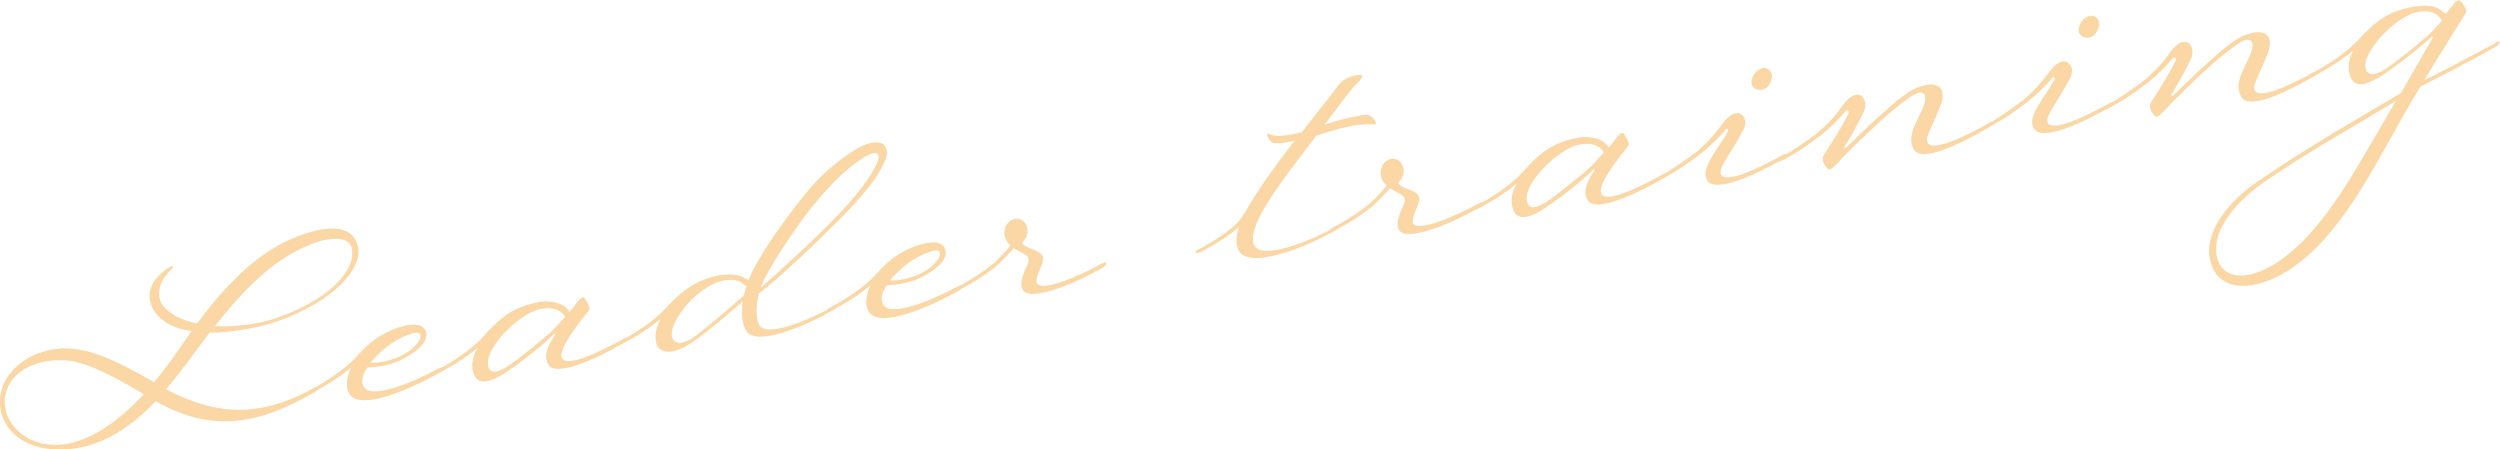 <?xml version="1.0" encoding="UTF-8"?>
<svg id="_レイヤー_1" data-name="レイヤー_1" xmlns="http://www.w3.org/2000/svg" version="1.1" viewBox="0 0 459.2 82.5">
  <!-- Generator: Adobe Illustrator 29.3.1, SVG Export Plug-In . SVG Version: 2.1.0 Build 151)  -->
  <defs>
    <style>
      .st0 {
        isolation: isolate;
      }

      .st1 {
        fill: #fbd7a5;
      }
    </style>
  </defs>
  <g id="Leader_training" class="st0">
    <g class="st0">
      <path class="st1" d="M58.4,71.3c0,.1.1.3-.4.6-10.4,6.1-19,7.7-29.4,1.8-6.6,6.9-12.8,9.3-19.2,8.8-6.5-.5-10.2-5.2-9.3-10.1,1.2-5.8,7.4-8.6,12.3-8.4,4.4.2,8.6,2,15.9,6.2,1.8-2.1,3.6-4.6,6.9-9.4-2.6-.3-4.9-1.3-6.3-2.9-2.6-3.1-1.6-6.4,2.3-8.9.4-.3.8,0,.4.4-2.6,2.2-2.9,5.1-1.7,6.7,1.4,1.7,3.6,2.8,6.3,3.3,8.2-11,14-14.2,18.5-16,6.6-2.5,10.1-1.6,11,1.7,1.2,4.2-4.7,10.4-14.7,13.9-3.5,1.2-8.3,2.1-12.5,2.1-2.9,3.9-5.2,7.1-8,10.4,9.8,5.2,17.9,4.9,27.1-.2.4-.3.6-.3.7,0ZM1,72.5c-.9,3.9,2.4,8.9,8.6,9.2,5.1.3,11.1-3.1,16.8-9.3-6.1-3.6-10.5-5.9-14.3-6.2-4.7-.3-9.9,1.4-11.1,6.2ZM64.6,45.5c-.4-1.8-3.6-2.5-8.7-.1-3.5,1.6-8.7,4.6-16.4,14.5,3.8.2,8.2-.4,11.3-1.5,9.3-3.2,14.7-8.6,13.8-12.8Z"/>
      <path class="st1" d="M80.7,67.7c.4-.3.6-.3.7,0,0,.1.1.3-.4.6-5.5,3.2-14.8,7.2-16.8,4.1-.9-1.4-.4-3.5.3-4.9-1.8,1.5-4.1,3.1-7.3,4.7-.3.1-.5.1-.6,0-.1-.3,0-.4.3-.5,3.2-1.7,6.6-4,8.6-6.2,1.4-1.6,3-3.1,4.7-4,2.7-1.6,7.2-2.9,8-.7.9,2.5-3.3,4.8-5.4,5.7-2.4.9-4.9,1-5.3,1-.3.4-1.5,2.2-.7,3.5,1.3,2.5,9.2-.8,13.9-3.4ZM72.7,65.8c3.1-1.2,5.2-3.7,4.4-4.5-.5-.7-3.7.7-5.5,2-1.8,1.3-3.3,3-3.5,3.3.3,0,1.8.2,4.5-.8Z"/>
      <path class="st1" d="M101.9,61.6c.2-.3,0-.4-.2-.2-1.9,1.9-4.9,4.3-7.6,6.2-2.8,2-5.9,3.7-7,1.3-.7-1.6-.3-3.4.6-5-1.8,1.5-4.1,3.1-7.3,4.7-.3.1-.5.1-.6,0-.1-.3,0-.4.3-.5,3.2-1.7,6.6-4,8.6-6.2,3.2-3.6,5.5-5.5,10.2-6.4,1.8-.4,4.7,0,5.7,1.8.6-.7,1.1-1.3,1.4-1.8.9-1,1.2-1.2,1.6-.4.6,1,.9,1.6.5,2-4.8,5.9-5.2,7.8-4.9,8.6.7,1.9,6.5-.8,11.2-3.4.4-.3.6-.3.7,0,0,.1,0,.3-.4.6-5.6,3.3-12.4,6.2-13.9,4.2-1.5-2.1.9-5.1,1.1-5.5ZM103.8,58.2c-.9-1.6-2.9-1.8-4.7-1.4-1.9.4-4.7,2.4-6.6,4.5-1.9,2.1-3.4,4.5-2.7,6.3.6,1.4,2.6.3,4-.7,1.5-1,5.6-4.3,7.5-6,.7-.7,1.6-1.7,2.4-2.6Z"/>
      <path class="st1" d="M153,56.2c.4-.3.6-.3.7,0,0,.1,0,.3-.4.6-5.5,3.2-14.4,6.9-16.2,4-1.1-1.7-.8-4.3-.7-5.4-3.1,2.6-6,5.2-8.7,7.1-3.5,2.5-5.7,2.5-6.7,1.4-.8-.8-.9-2.9.3-5.3-1.8,1.5-4.1,3.1-7.3,4.7-.3.1-.5.1-.6,0-.1-.3,0-.4.3-.5,3.2-1.7,6.6-4,8.6-6.2,3.4-3.8,6.6-5.6,10.4-6.1,2.2-.3,3.7.2,4.8,1,1.4-3.9,6-10.2,8.7-13.7,4.9-6.5,8-8.3,10.1-9.8,2.6-1.8,4.7-2.2,5.8-1.6.9.6,1.1,2,.3,3.5-.7,1.4-1.7,3.9-8.4,10.6-4.4,4.4-10.8,10.5-14.6,13.4-.6,1.9-.6,4.2,0,5.7,1.1,2.5,8.8-.6,13.5-3.2ZM137.1,52.6c-1.1-1-2-1.4-4.1-1.1-1.9.3-4.5,1.9-6.5,4.1-2.1,2.3-3.7,5.1-2.9,6.7.5,1,2.1.8,3.6-.2,1.5-1,6.6-5.3,9.4-7.8l.5-1.7ZM139.7,52.9c3.3-2.9,10.3-9.3,13.9-13.1,5.9-6,7.4-9.5,7.7-10.4.5-1.7-1-1.7-3.5.1-1.6,1.1-4.6,3.4-9.2,9.2-2.4,3.1-7.6,10.6-8.9,14.2Z"/>
      <path class="st1" d="M176.1,52.6c.4-.3.6-.3.7,0,0,.1.1.3-.4.6-5.5,3.2-14.8,7.2-16.8,4.1-.9-1.4-.4-3.5.3-4.9-1.8,1.5-4.1,3.1-7.3,4.7-.3.1-.5.1-.6,0-.1-.3,0-.4.3-.5,3.2-1.7,6.6-4,8.6-6.2,1.4-1.6,3-3.1,4.7-4,2.7-1.6,7.2-2.9,8-.7.9,2.5-3.3,4.8-5.4,5.7-2.4.9-4.9,1-5.3,1-.3.4-1.5,2.2-.7,3.5,1.3,2.5,9.2-.8,13.9-3.4ZM168.1,50.7c3.1-1.2,5.2-3.7,4.4-4.5-.5-.7-3.7.7-5.5,2-1.8,1.3-3.3,3-3.5,3.3.3,0,1.8.2,4.5-.8Z"/>
      <path class="st1" d="M202.5,48.4c.4-.3.6-.3.7,0,0,.1,0,.3-.4.6-5.6,3.3-13.5,6.4-14.9,4.3-.7-1,0-3,.7-4.4,1-2.1-.3-2-2.4-3.3-1,1.1-1.7,1.9-3,3.1-1.8,1.5-4.1,3.1-7.3,4.7-.3.1-.5.1-.6,0-.1-.3,0-.4.3-.5,2.4-1.3,4.9-2.9,6.9-4.5,1.1-1,2.1-2.1,3.1-3.3-.9-.8-1.1-1.7-1.1-2.4,0-1.4.9-2.2,1.8-2.5,1.2-.3,2.6.7,2.4,2.5,0,.6-.3,1.1-.8,1.7-.6.6,1.5,1.3,2.3,1.6,1.7.8,1.7,1.4.8,3.5-.5,1-.7,1.9-.6,2.4.6,1.9,7.5-1,12.2-3.6Z"/>
      <path class="st1" d="M245.2,41.6c.4-.3.6-.3.7,0,0,.1.1.3-.4.6-5.5,3.2-16.4,7.6-18.1,3.6-.4-1.1-.4-2.4.2-4.1-1.8,1.5-4.1,3.1-7.3,4.7-.3.1-.5.1-.6,0-.1-.3,0-.4.3-.5,3.2-1.7,7-4,8.5-6.6,2.9-5.1,6-9.1,9.3-13.5-1.8.5-2.6.5-3.6.5-.6,0-1-.5-1.3-1.1-.3-.6-.2-.8.4-.5,1.4.5,3.2.2,5.8-.4l5.8-7.4c1.1-1.5,1.7-2.4,3.5-2.9,2.4-.7,2.2,0,.8,1.4-1.1,1-1.8,2.1-5.9,7.5,2.1-.7,4.6-1.4,7.3-1.8,1.1-.2,1.8.7,2.1,1.4.3.6-.8.2-2.8.4-2.4.2-4.8,1-8.1,2-6,7.9-12.8,16.3-11.5,20,1.2,3.1,10.3-.6,15-3.2Z"/>
      <path class="st1" d="M271.6,37.4c.4-.3.6-.3.7,0,0,.1,0,.3-.4.6-5.6,3.3-13.5,6.4-14.9,4.3-.7-1,0-3,.7-4.4,1-2.1-.3-2-2.4-3.3-1,1.1-1.7,1.9-3,3.1-1.8,1.5-4.1,3.1-7.3,4.7-.3.1-.5.1-.6,0-.1-.3,0-.4.3-.5,2.4-1.3,4.9-2.9,6.9-4.5,1.1-1,2.1-2.1,3.1-3.3-.9-.8-1.1-1.7-1.1-2.4,0-1.4.9-2.2,1.8-2.5,1.2-.3,2.6.7,2.4,2.5,0,.6-.3,1.1-.8,1.7-.6.6,1.5,1.3,2.3,1.6,1.7.8,1.7,1.4.8,3.5-.5,1-.7,1.9-.6,2.4.6,1.9,7.5-1,12.2-3.6Z"/>
      <path class="st1" d="M292.8,31.4c.2-.3,0-.4-.2-.2-1.9,1.9-4.9,4.3-7.6,6.2-2.8,2-5.9,3.7-7,1.3-.7-1.6-.3-3.4.6-5-1.8,1.5-4.1,3.1-7.3,4.7-.3.1-.5.1-.6,0-.1-.3,0-.4.3-.5,3.2-1.7,6.6-4,8.6-6.2,3.2-3.6,5.5-5.5,10.2-6.4,1.8-.4,4.7,0,5.7,1.8.6-.7,1.1-1.3,1.4-1.8.9-1,1.2-1.2,1.6-.4.6,1,.9,1.6.5,2-4.8,5.9-5.2,7.8-4.9,8.6.7,1.9,6.5-.8,11.2-3.4.4-.3.6-.3.7,0,0,.1,0,.3-.4.6-5.6,3.3-12.4,6.2-13.9,4.2-1.5-2.1.9-5.1,1.1-5.5ZM294.6,28c-.9-1.6-2.9-1.8-4.7-1.4-1.9.4-4.7,2.4-6.6,4.5-1.9,2.1-3.4,4.5-2.7,6.3.6,1.4,2.6.3,4-.7,1.5-1,5.6-4.3,7.5-6,.7-.7,1.6-1.7,2.4-2.6Z"/>
      <path class="st1" d="M317,23.8c-1,1.2-2.7,2.9-4.7,4.5-1.9,1.4-4.1,3.1-7.3,4.7-.3.1-.5.2-.6,0-.1-.3,0-.4.3-.5,2.4-1.3,5.2-3.3,6.9-4.6,2.2-1.8,3.6-3.6,4.9-5.3,1.2-1.6,2.1-1.9,2.9-1.8,1,.3,1.7,1.6.7,3.3-2.4,4.5-4.5,6.7-4,7.9.8,1.8,6.6-.9,11.3-3.5.4-.3.6-.3.7,0,0,.1.1.3-.4.6-5.5,3.2-12.4,6.2-14,4.2-1.6-2.2,1.6-5.5,3.6-9,.2-.5,0-.9-.4-.5ZM324.6,12.6c1.2.6,1,1.9.4,2.9-.6,1.1-1.8,1.2-2.6.8-.7-.4-1-1.3-.3-2.5.6-1,1.7-1.6,2.5-1.2Z"/>
      <path class="st1" d="M338.8,27.1c0,0,0,.2.2.1,1.6-1.5,4.2-4.1,6.8-6.4,2.3-2.1,4.8-4.2,6.6-4.8,4.2-1.5,5.3.7,3.8,4-1.7,4.1-2.5,5.2-2.2,6.1.8,1.9,6.5-.8,11.2-3.4.4-.3.6-.3.7,0,0,.1.1.3-.4.6-5.5,3.2-12.6,6.7-14,4.1-1.4-2.6.9-5.4,1.9-8.1.8-2.4-.5-2.6-1.7-2-1.7,1-4,2.9-5.7,4.4-2.8,2.6-6,5.5-8.6,8.4-1,1-1.5,1.3-1.8.8-.3-.4-1.2-1.4-.6-2.4,1.8-2.9,3-4.6,4.5-7.6.2-.5-.2-.8-.5-.5-1,1.2-2.5,2.8-4.6,4.5-1.9,1.4-4.1,3.1-7.3,4.7-.3.1-.5.1-.6,0-.1-.3,0-.4.3-.5,2.4-1.3,5.2-3.3,6.9-4.6,2.2-1.8,3.7-3.6,4.9-5.3,1.2-1.6,2.1-1.9,2.9-1.8,1,.3,1.6,1.9.6,3.6-1.5,3-2.3,4.4-3.4,6.1Z"/>
      <path class="st1" d="M377,14.3c-1,1.2-2.7,2.9-4.7,4.5-1.9,1.4-4.1,3.1-7.3,4.7-.3.1-.5.2-.6,0-.1-.3,0-.4.3-.5,2.4-1.3,5.2-3.3,6.9-4.6,2.2-1.8,3.6-3.6,4.9-5.3,1.2-1.6,2.1-1.9,2.9-1.8,1,.3,1.7,1.6.7,3.3-2.4,4.5-4.5,6.8-4,7.9.8,1.8,6.6-.9,11.3-3.5.4-.3.6-.3.7,0,0,.1.1.3-.4.6-5.5,3.2-12.4,6.2-14,4.2-1.6-2.2,1.6-5.5,3.6-9,.2-.5,0-.9-.4-.5ZM384.7,3c1.2.6,1,1.9.4,2.9-.6,1.1-1.8,1.2-2.6.8-.7-.4-1-1.3-.3-2.5.6-1,1.7-1.6,2.5-1.2Z"/>
      <path class="st1" d="M398.9,17.5c0,0,0,.2.2.1,1.6-1.5,4.2-4.1,6.8-6.4,2.3-2.1,4.8-4.2,6.6-4.8,4.2-1.5,5.3.7,3.8,4-1.7,4.1-2.5,5.2-2.2,6.1.8,1.9,6.5-.8,11.2-3.4.4-.3.6-.3.7,0,0,.1.1.3-.4.6-5.5,3.2-12.6,6.7-14,4-1.4-2.6.9-5.4,1.9-8.1.8-2.4-.5-2.6-1.7-2-1.7,1-4,2.9-5.7,4.4-2.8,2.6-6,5.5-8.6,8.4-1,1-1.5,1.3-1.8.8-.3-.4-1.2-1.4-.6-2.4,1.8-2.9,3-4.6,4.5-7.6.2-.5-.2-.9-.5-.5-1,1.2-2.5,2.8-4.6,4.5-1.9,1.4-4.1,3.1-7.3,4.7-.3.1-.5.1-.6,0-.1-.3,0-.4.3-.5,2.4-1.3,5.2-3.3,6.9-4.6,2.2-1.8,3.7-3.6,4.9-5.3,1.2-1.6,2.1-1.9,2.9-1.8,1,.3,1.6,1.9.6,3.6-1.5,3-2.3,4.4-3.4,6.1Z"/>
      <path class="st1" d="M458.4,7.8c.4-.3.6-.3.7,0,0,.1,0,.3-.4.6-5.5,3.2-12.8,6.8-14.1,7.5-1.9,3.1-3.8,6.4-5.7,9.9-5,8.8-12.3,22.6-23.3,26.1-5.7,1.8-9.3-.5-9.8-5-.5-4.6,3.5-9.9,8.8-13.5,9-6.2,18.6-11.7,26.4-16.3l5.8-10.1c.2-.2,0-.3-.2-.2-2,1.8-5.1,4.3-7.8,6.2-2.8,2-5.9,3.7-7,1.3-.7-1.6-.4-3.4.4-5-1.8,1.5-4.1,3.1-7.3,4.7-.3.1-.5.1-.6,0-.1-.3,0-.4.3-.5,3.2-1.7,6.6-4,8.6-6.2,3.1-3.3,5.3-5.3,10.4-6.1,3.2-.5,4.3.2,5.6,1.4l1.5-1.9c.5-.6,1.1-1,1.6-.1.5.7.9,1.4.6,1.8-2.4,3.9-5,8-7.6,12.3,1.3-.5,8.2-4.2,12.9-6.7ZM440.1,18.5c-7.4,4.6-16.5,9.5-25,15.5-4.6,3.4-8.5,8.1-8,12.5.4,3.7,3.5,5.1,7.9,3.4,9.2-3.7,16-15.8,20.9-24.2l4.2-7.2ZM448.5,3.7c-.9-1.3-1.9-1.9-4.4-1.5-2.2.4-5.1,2.6-7,4.8-1.4,1.7-3.2,4.2-2.5,5.8.7,1.6,2.7.5,4.1-.5,1.5-1,5.6-4.3,7.5-6,.8-.7,1.6-1.7,2.4-2.6Z"/>
    </g>
  </g>
</svg>